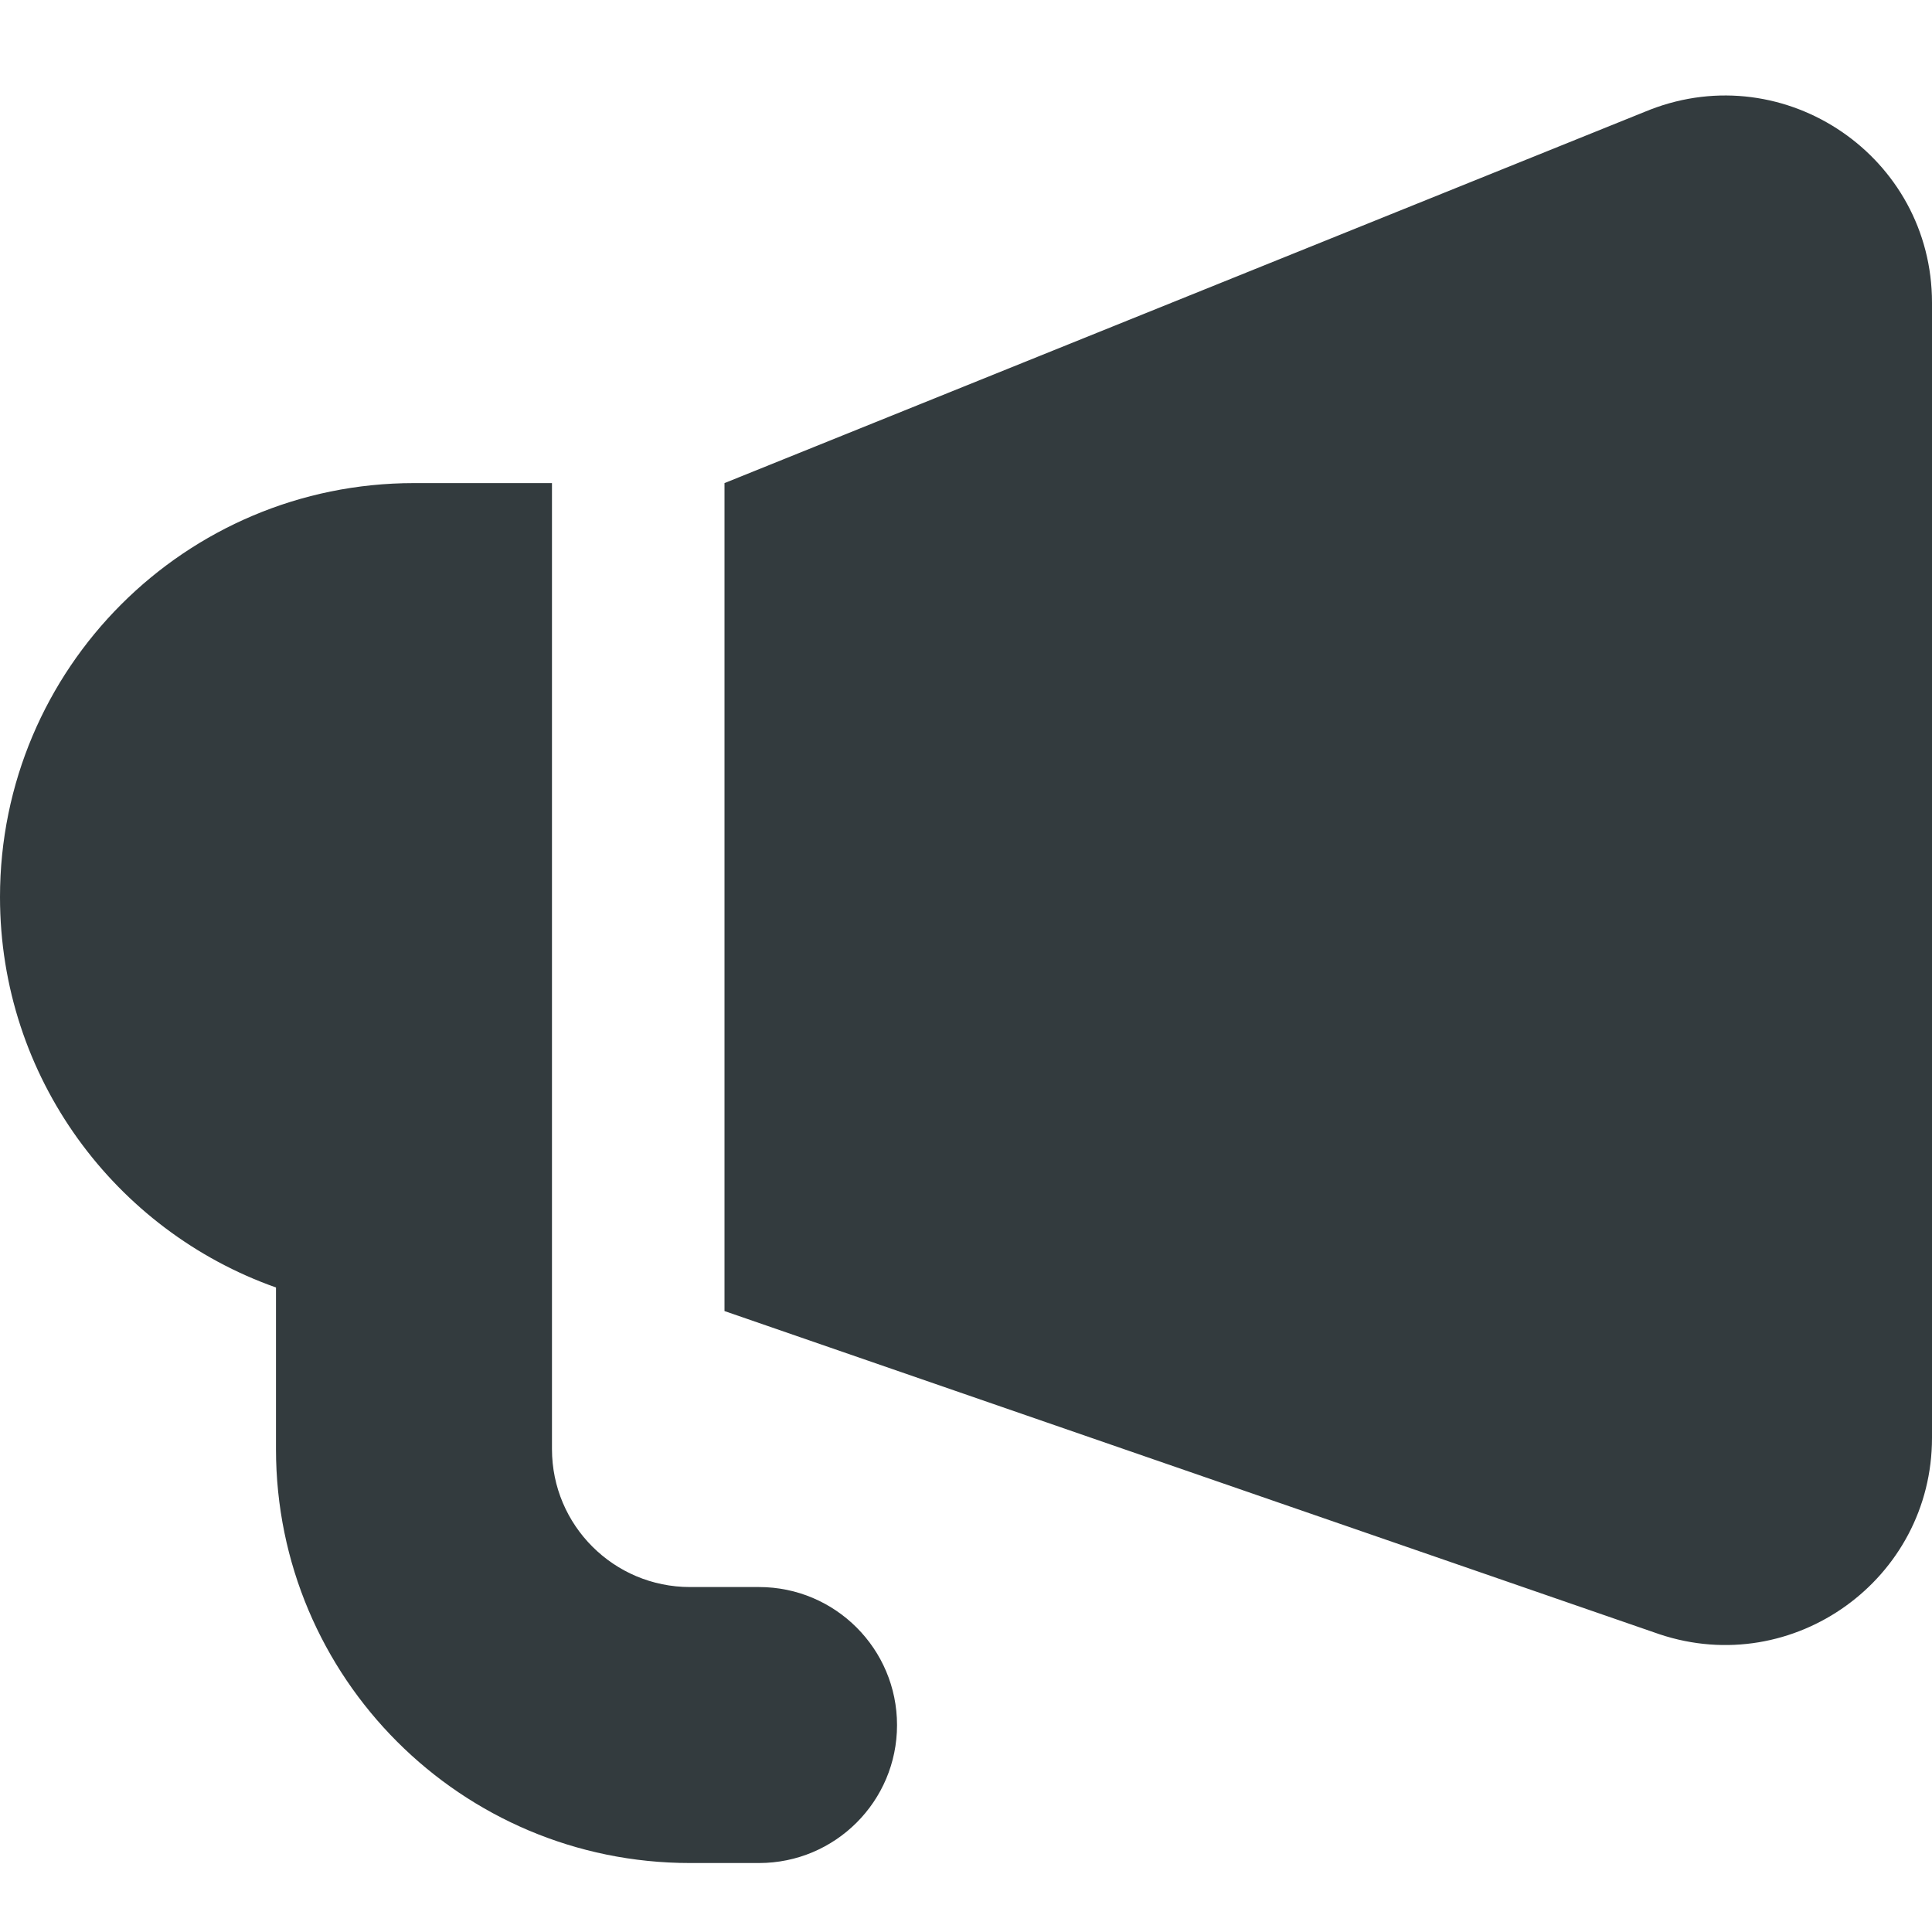 <svg width="20" height="20" viewBox="0 0 20 20" fill="none" xmlns="http://www.w3.org/2000/svg">
<g clip-path="url(#clip0_14890_25236)">
<path fill-rule="evenodd" clip-rule="evenodd" d="M7.5 5.001L17.08 1.136C18.485 0.59 20 1.626 20 3.133V14.885C20 16.347 18.567 17.38 17.18 16.918L7.5 13.572V5.001ZM4.286 5.001H5.714V12.858V13.572V15.001C5.714 15.79 6.354 16.429 7.143 16.429H7.857C8.646 16.429 9.286 17.069 9.286 17.858C9.286 18.647 8.646 19.286 7.857 19.286H7.143C4.776 19.286 2.857 17.368 2.857 15.001V13.328C1.193 12.74 0 11.152 0 9.286C0 6.92 1.919 5.001 4.286 5.001Z" fill="#333B3E"/>
</g>
<defs>
<clipPath id="clip0_14890_25236">
<rect width="20" height="20" fill="white"/>
</clipPath>
</defs>
</svg>
